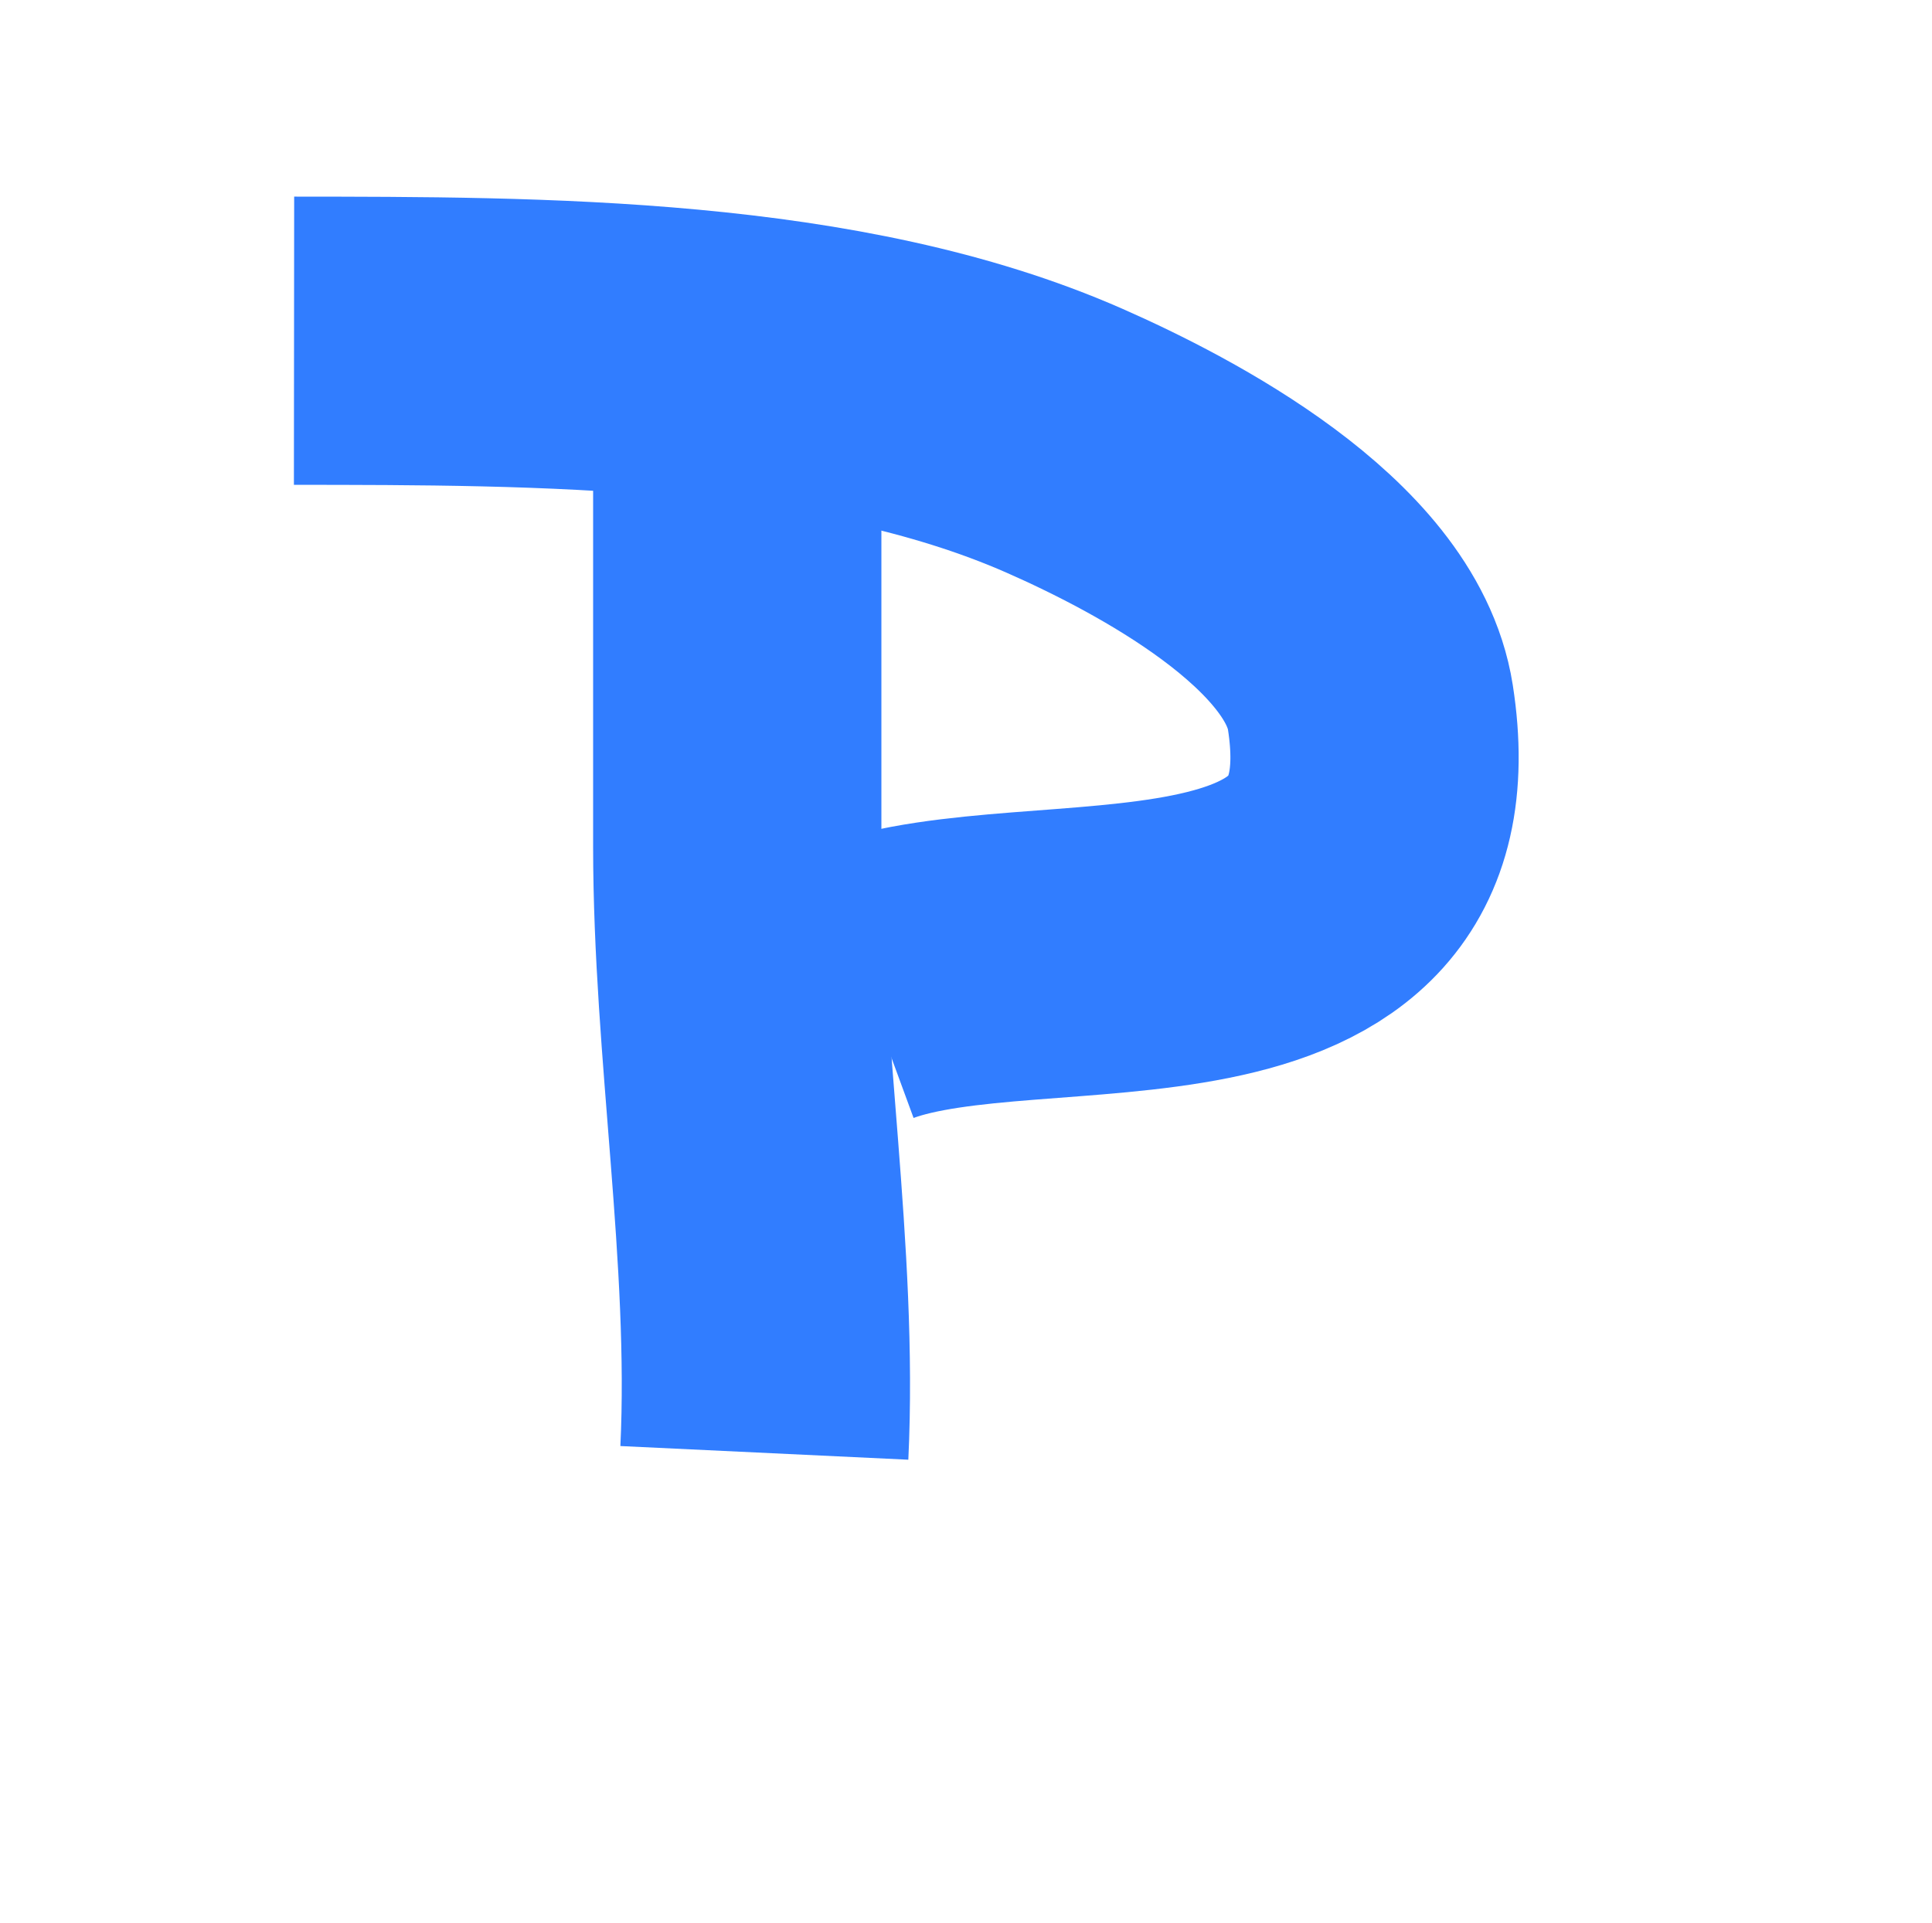 <?xml version="1.0" encoding="UTF-8"?>
<svg id="Ebene_1" data-name="Ebene 1" xmlns="http://www.w3.org/2000/svg" viewBox="0 0 268.08 266.87">
  <defs>
    <style>
      .cls-1 {
        fill: none;
        stroke: #317dff;
        stroke-miterlimit: 10;
        stroke-width: 40px;
      }
    </style>
  </defs>
  <path class="cls-1" d="M106.06,201.65c1.3-27.39-3.76-56.39-3.76-84.16,0-18.8,0-37.6,0-56.4"/>
  <path class="cls-1" d="M40.8,47.29c33.82.03,75.2-.06,106.88,13.87,14.12,6.21,39.78,19.77,42.47,37.01,6.66,42.8-46.13,29.35-70.28,38.22"/>
</svg>